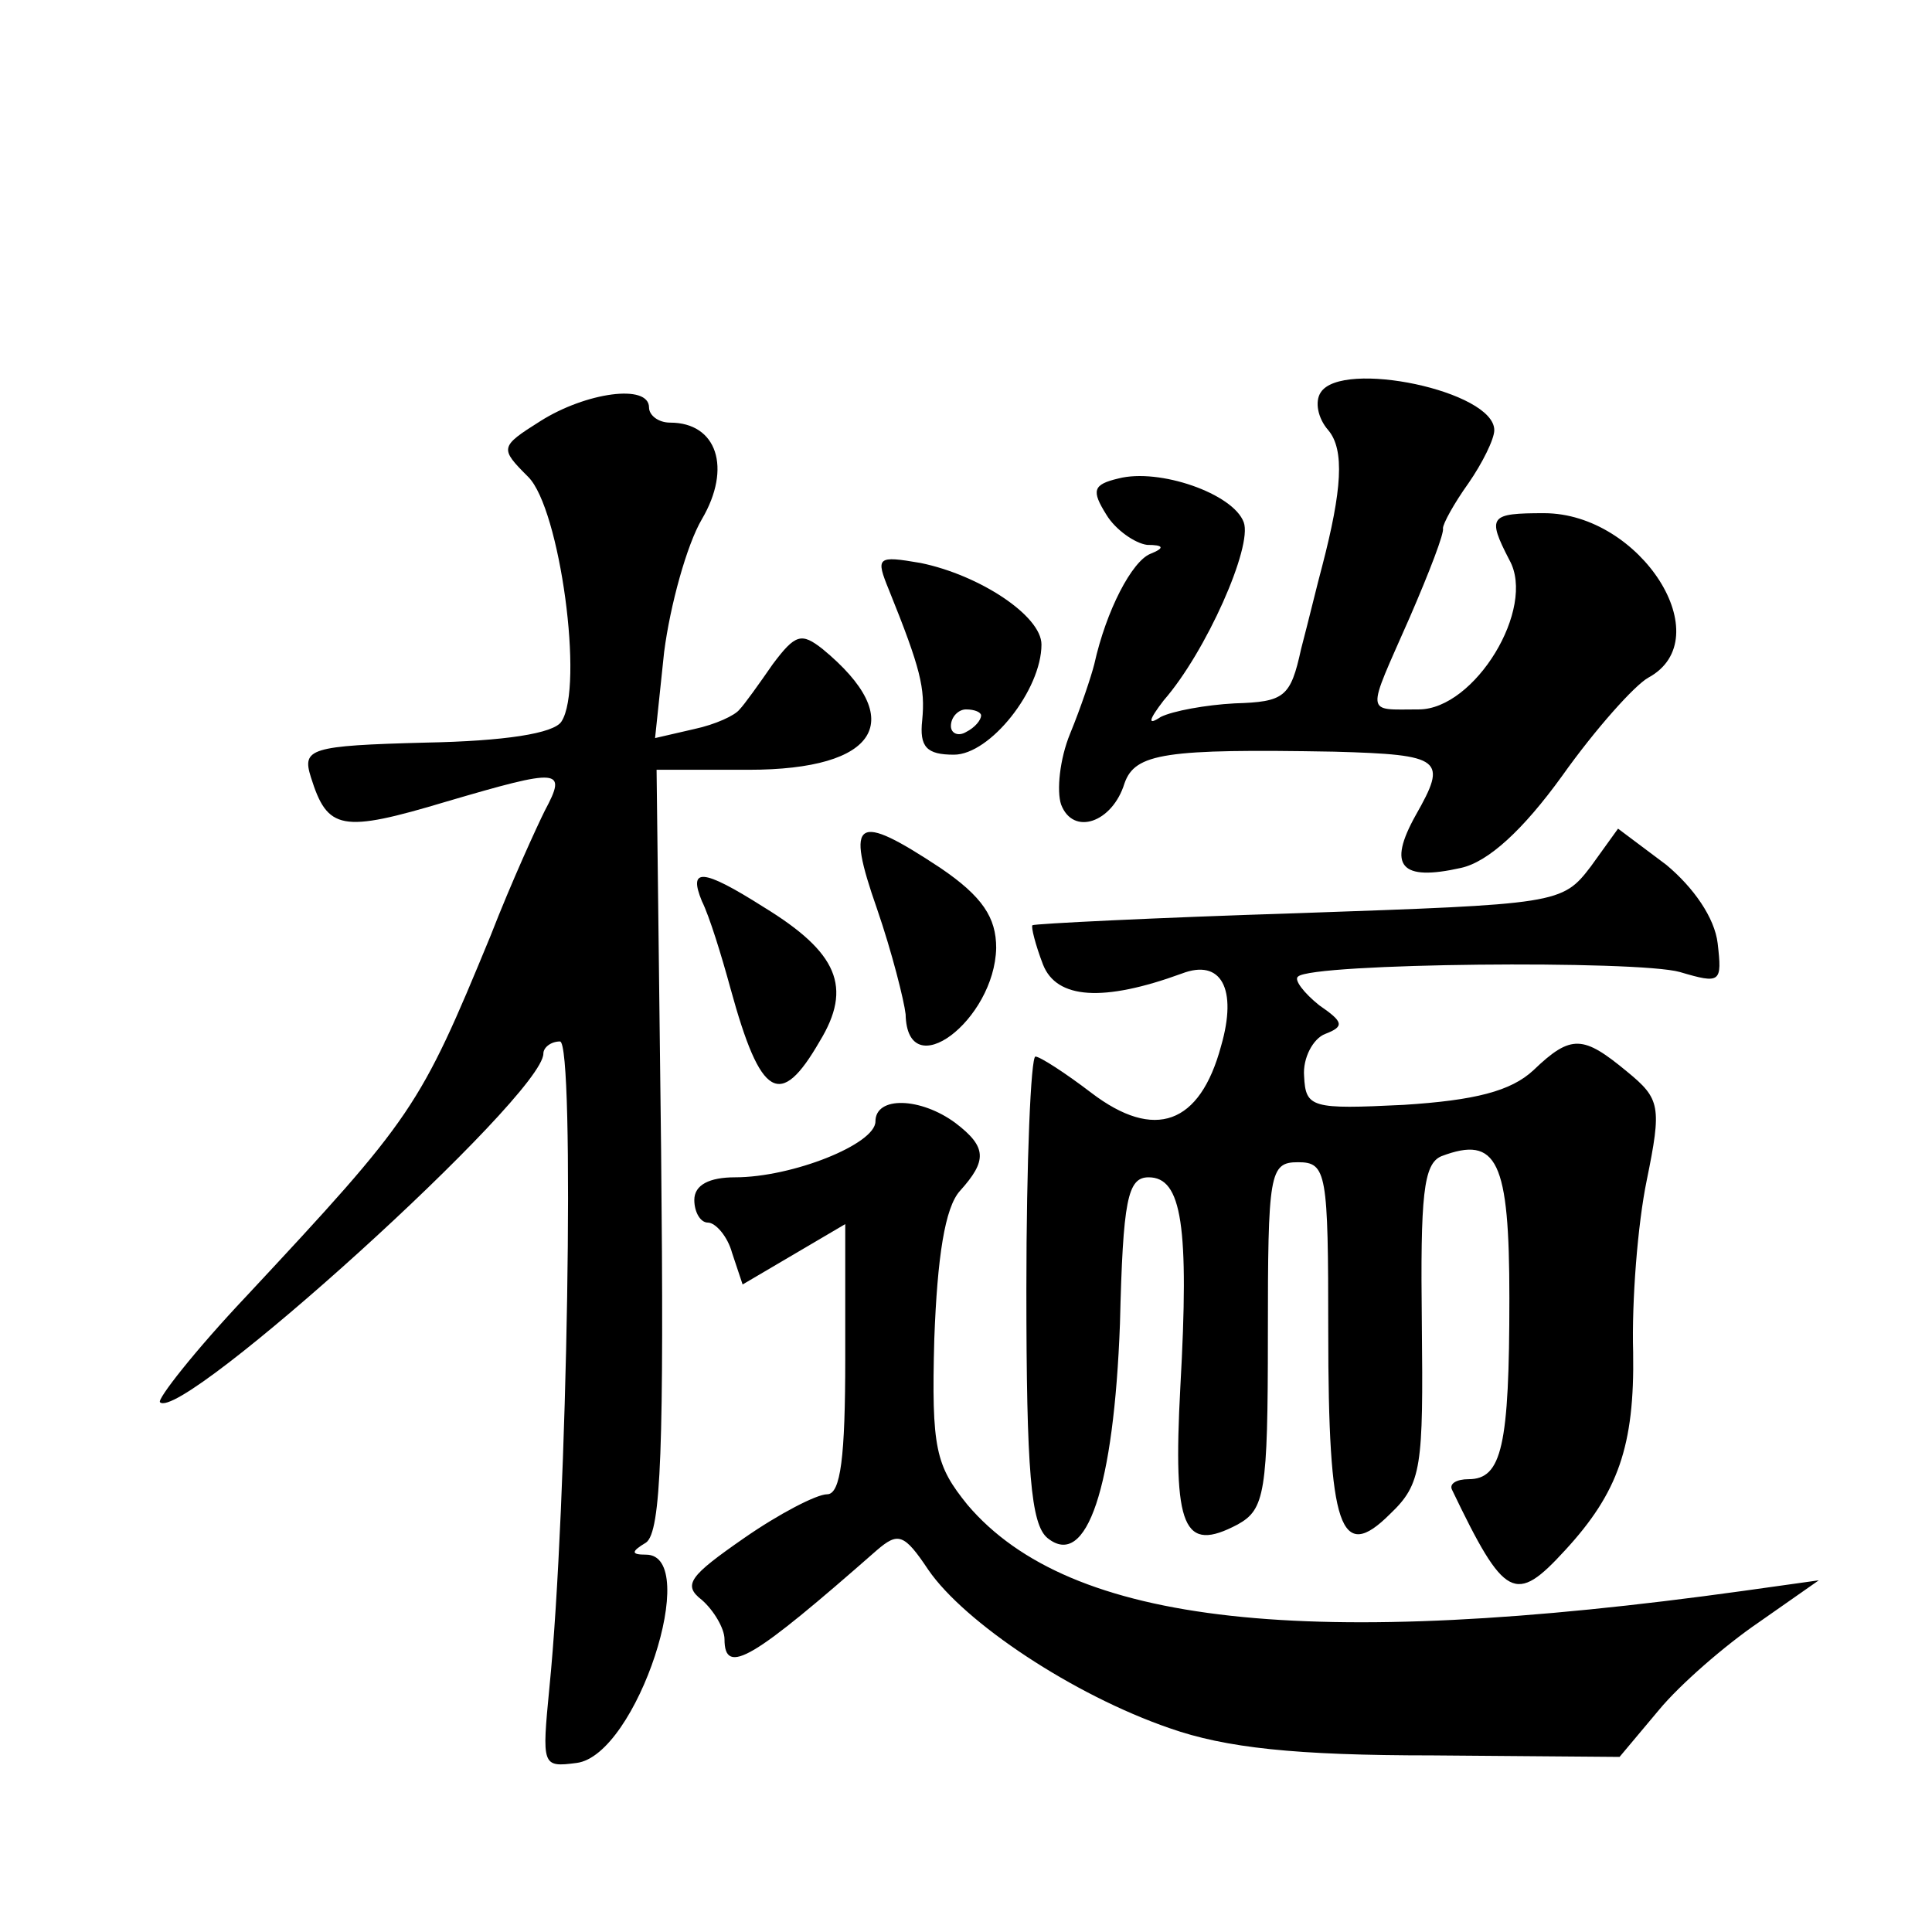 <?xml version="1.0" standalone="no"?>
<!DOCTYPE svg PUBLIC "-//W3C//DTD SVG 20010904//EN"
 "http://www.w3.org/TR/2001/REC-SVG-20010904/DTD/svg10.dtd">
<svg version="1.0" xmlns="http://www.w3.org/2000/svg"
 width="128pt" height="128pt" viewBox="0 0 128 128"
 preserveAspectRatio="xMidYMid meet">
<g transform="translate(0,128) scale(0.1,-0.1)"
fill="#0" stroke="none">
<path d="M875 1020 c-4 -6 -2 -17 5 -25 11 -13 9 -40 -4 -90 -3 -11 -9 -36 -14
-55 -7 -32 -11 -35 -44 -36 -19 -1 -41 -5 -49 -9 -9 -6 -8 -2 2 11 28 32 59 102
53 118 -7 19 -56 36 -83 29 -17 -4 -18 -8 -8 -24 6 -10 19 -19 27 -20 11 0 12 -2
2 -6 -12 -5 -29 -37 -37 -73 -2 -8 -9 -29 -16 -46 -7 -17 -9 -38 -6 -47 8 -21 34
-12 42 14 7 20 27 23 139 21 72 -2 75 -5 54 -42 -19 -34 -10 -44 30 -35 18 4 41
25 67 61 22 31 48 60 57 65 48 26 -5 109 -69 109 -36 0 -38 -2 -23 -31 18 -32 -23
-99 -60 -99 -36 0 -35 -5 -6 61 13 30 23 56 22 59 0 3 7 16 17 30 9 13 17 29 17
35 0 26 -101 47 -115 25z M358 1001 c-27 -17 -27 -18 -8 -37 21 -21 37 -139 22
-162 -5 -8 -38 -13 -90 -14 -77 -2 -82 -4 -76 -23 11 -35 20 -37 90 -16 75 22 80
22 65 -6 -5 -10 -22 -47 -36 -83 -47 -114 -51 -120 -162 -239 -34 -36 -59 -68 -57
-70 14 -14 254 203 254 231 0 4 5 8 11 8 10 0 5 -309 -7 -428 -5 -52 -5 -53 18
-50 40 5 83 138 46 138 -10 0 -10 2 0 8 10 7 12 64 10 260 l-3 252 61 0 c86 0 106
33 49 80 -14 11 -18 10 -33 -10 -9 -13 -19 -27 -22 -30 -3 -4 -16 -10 -30 -13 l-26
-6 6 57 c4 31 15 71 25 88 20 34 10 64 -21 64 -8 0 -14 5 -14 10 0 16 -42 10 -72
-9z M589 889 c21 -52 24 -65 22 -86 -2 -18 3 -23 21 -23 24 0 58 43 58 73 0 19
-41 46 -80 54 -29 5 -30 4 -21 -18z m61 -83 c0 -3 -4 -8 -10 -11 -5 -3 -10 -1 -10
4 0 6 5 11 10 11 6 0 10 -2 10 -4z M581 678 c10 -29 18 -61 19 -70 1 -48 59 -4
60 44 0 20 -9 34 -37 53 -56 37 -63 33 -42 -27z M1054 706 c-19 -25 -22 -25 -194
-31 -95 -3 -175 -7 -176 -8 -1 -1 2 -13 7 -26 9 -23 40 -25 92 -6 26 10 37 -10
26 -48 -14 -52 -44 -63 -86 -31 -17 13 -34 24 -37 24 -3 0 -6 -69 -6 -154 0 -121
3 -156 14 -165 26 -21 44 34 48 142 2 82 5 97 19 97 22 0 27 -32 21 -139 -5 -94
2 -110 38 -91 18 10 20 21 20 125 0 108 1 115 20 115 19 0 20 -7 20 -112 0 -131
8 -154 41 -121 21 20 22 31 21 126 -1 85 1 106 13 111 37 14 45 -3 45 -94 0 -98
-5 -120 -27 -120 -8 0 -13 -3 -11 -7 35 -73 42 -76 75 -40 35 38 46 69 45 131 -1
34 3 85 9 114 10 49 9 54 -13 72 -29 24 -37 25 -62 1 -15 -14 -39 -20 -86 -23 -61
-3 -65 -2 -66 19 -1 12 6 25 14 28 13 5 12 8 -4 19 -10 8 -17 17 -14 19 9 9 225
11 253 3 27 -8 28 -7 25 19 -2 17 -16 37 -34 52 l-32 24 -18 -25z M465 683 c5 -10
13 -36 19 -58 20 -73 33 -80 59 -35 22 36 12 59 -37 89 -41 26 -50 26 -41 4z M580
537 c0 -15 -55 -37 -93 -37 -17 0 -27 -5 -27 -15 0 -8 4 -15 9 -15 5 0 13 -9 16
-20 l7 -21 34 20 34 20 0 -89 c0 -65 -3 -90 -12 -90 -7 0 -32 -13 -55 -29 -36 -25
-41 -31 -28 -41 8 -7 15 -19 15 -26 0 -25 19 -13 101 59 14 12 18 11 34 -13 24
-35 96 -83 160 -105 37 -13 83 -18 174 -18 l124 -1 26 31 c14 17 44 43 66 58 l40
28 -50 -7 c-288 -40 -446 -23 -514 57 -21 26 -24 37 -22 110 2 54 7 87 17 98 18
20 18 29 -3 45 -23 17 -53 18 -53 1z"/>
</g>
</svg>
